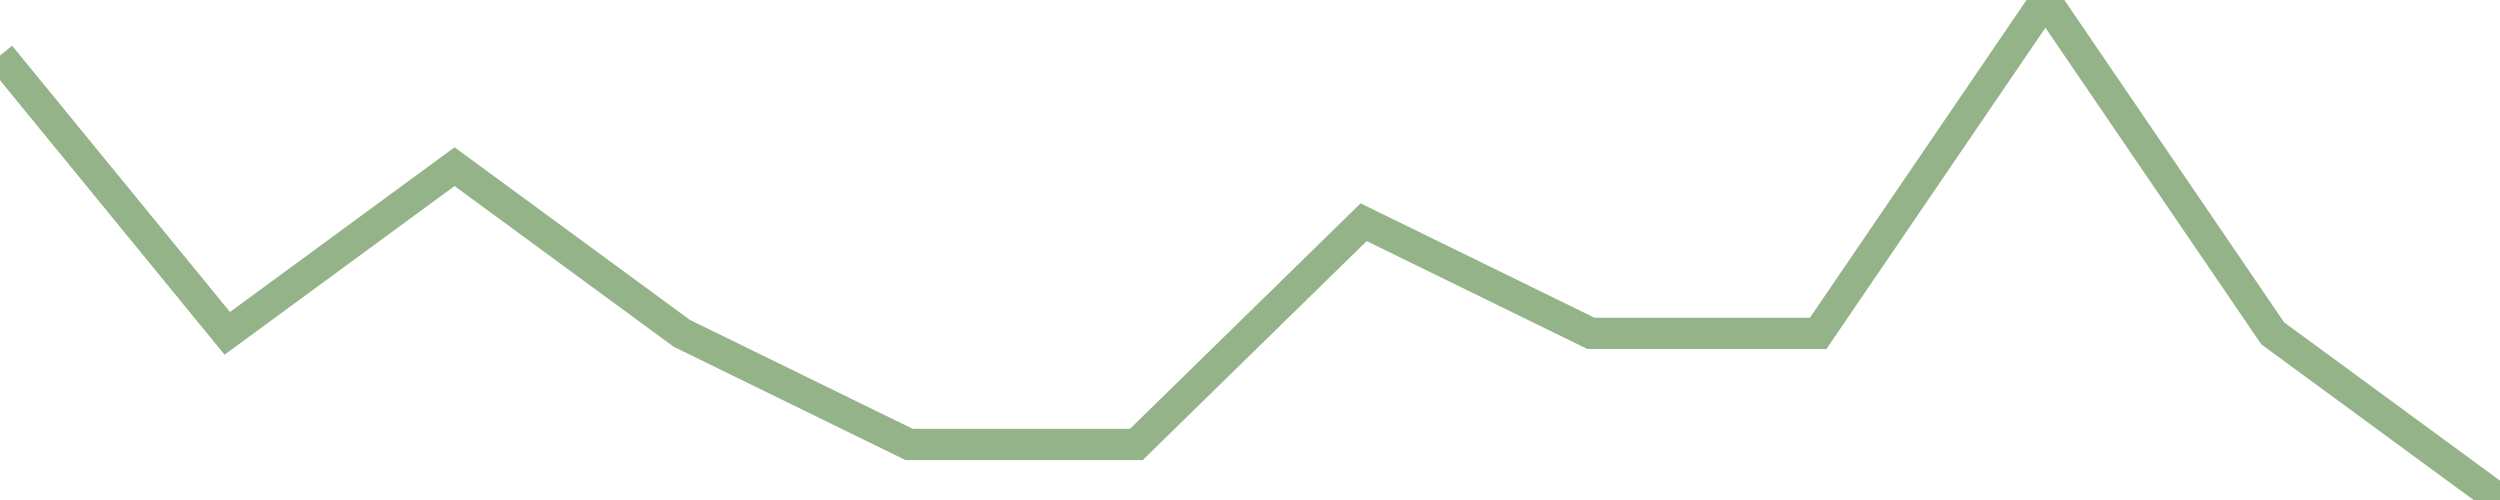 <?xml version="1.0" encoding="utf-8"?>
      <svg
        height="100%"
        preserveAspectRatio="none"
        version="1.1"
        viewBox="0 0 80 16"
        x="0px"
        xml:space="preserve"
        xmlns="http://www.w3.org/2000/svg"
        xmlns:xlink="http://www.w3.org/1999/xlink"
        y="0px"
        width="100%"
      >
        <title>Sparkline</title>
        <desc>A line graph representation of a value's change over time.</desc>
        
        
        <path
          d="M 0,1.778 L 7.273,10.667 L 14.546,5.333 L 21.818,10.667 L 29.091,14.222 L 36.364,14.222 L 43.636,7.111 L 50.909,10.667 L 58.182,10.667 L 65.454,0 L 72.727,10.667 L 80,16"
          fill="transparent"
          stroke="#94b388"
          stroke-width="1"
        />
      
      </svg>